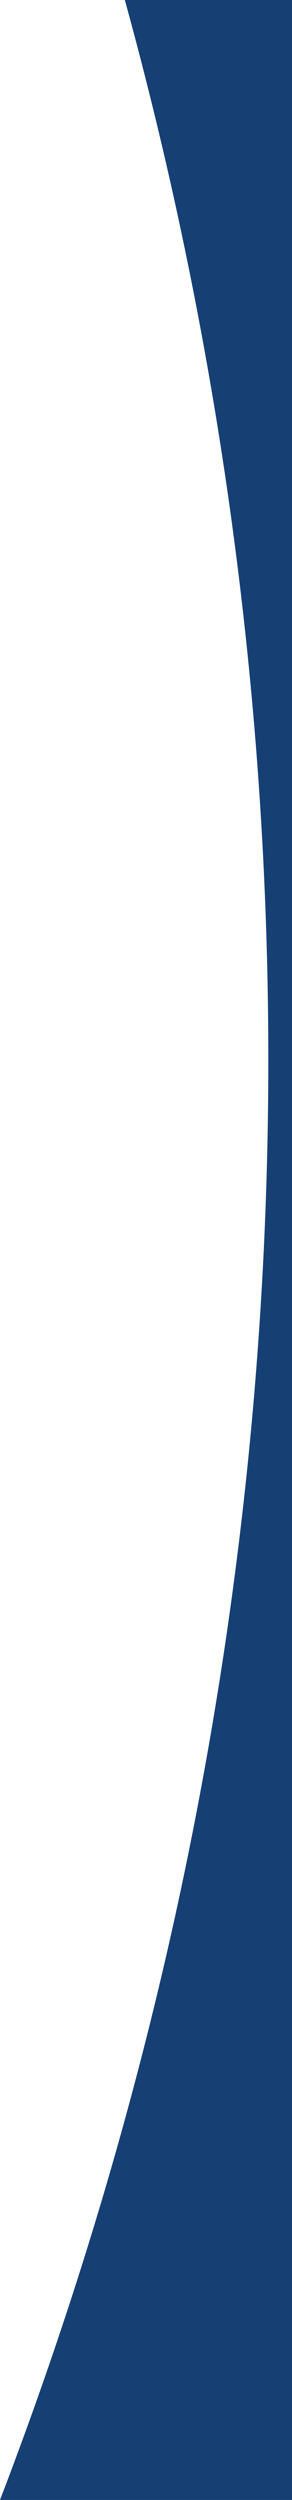 <svg id="divider_footer" preserveAspectRatio="none" xmlns="http://www.w3.org/2000/svg" xmlns:xlink="http://www.w3.org/1999/xlink" width="113" height="965" viewBox="0 0 113 965">
  <defs>
    <clipPath id="clip-path">
      <rect id="Rectangle_1122" data-name="Rectangle 1122" width="113" height="965" fill="none"/>
    </clipPath>
  </defs>
  <g id="Group_3218" data-name="Group 3218" clip-path="url(#clip-path)">
    <path id="Path_8904" data-name="Path 8904" d="M277.837,0H48.307C136.012,318.44,119.745,653.226,0,965H2171.514L2159.274,0Z" fill="#164074"/>
  </g>
</svg>
